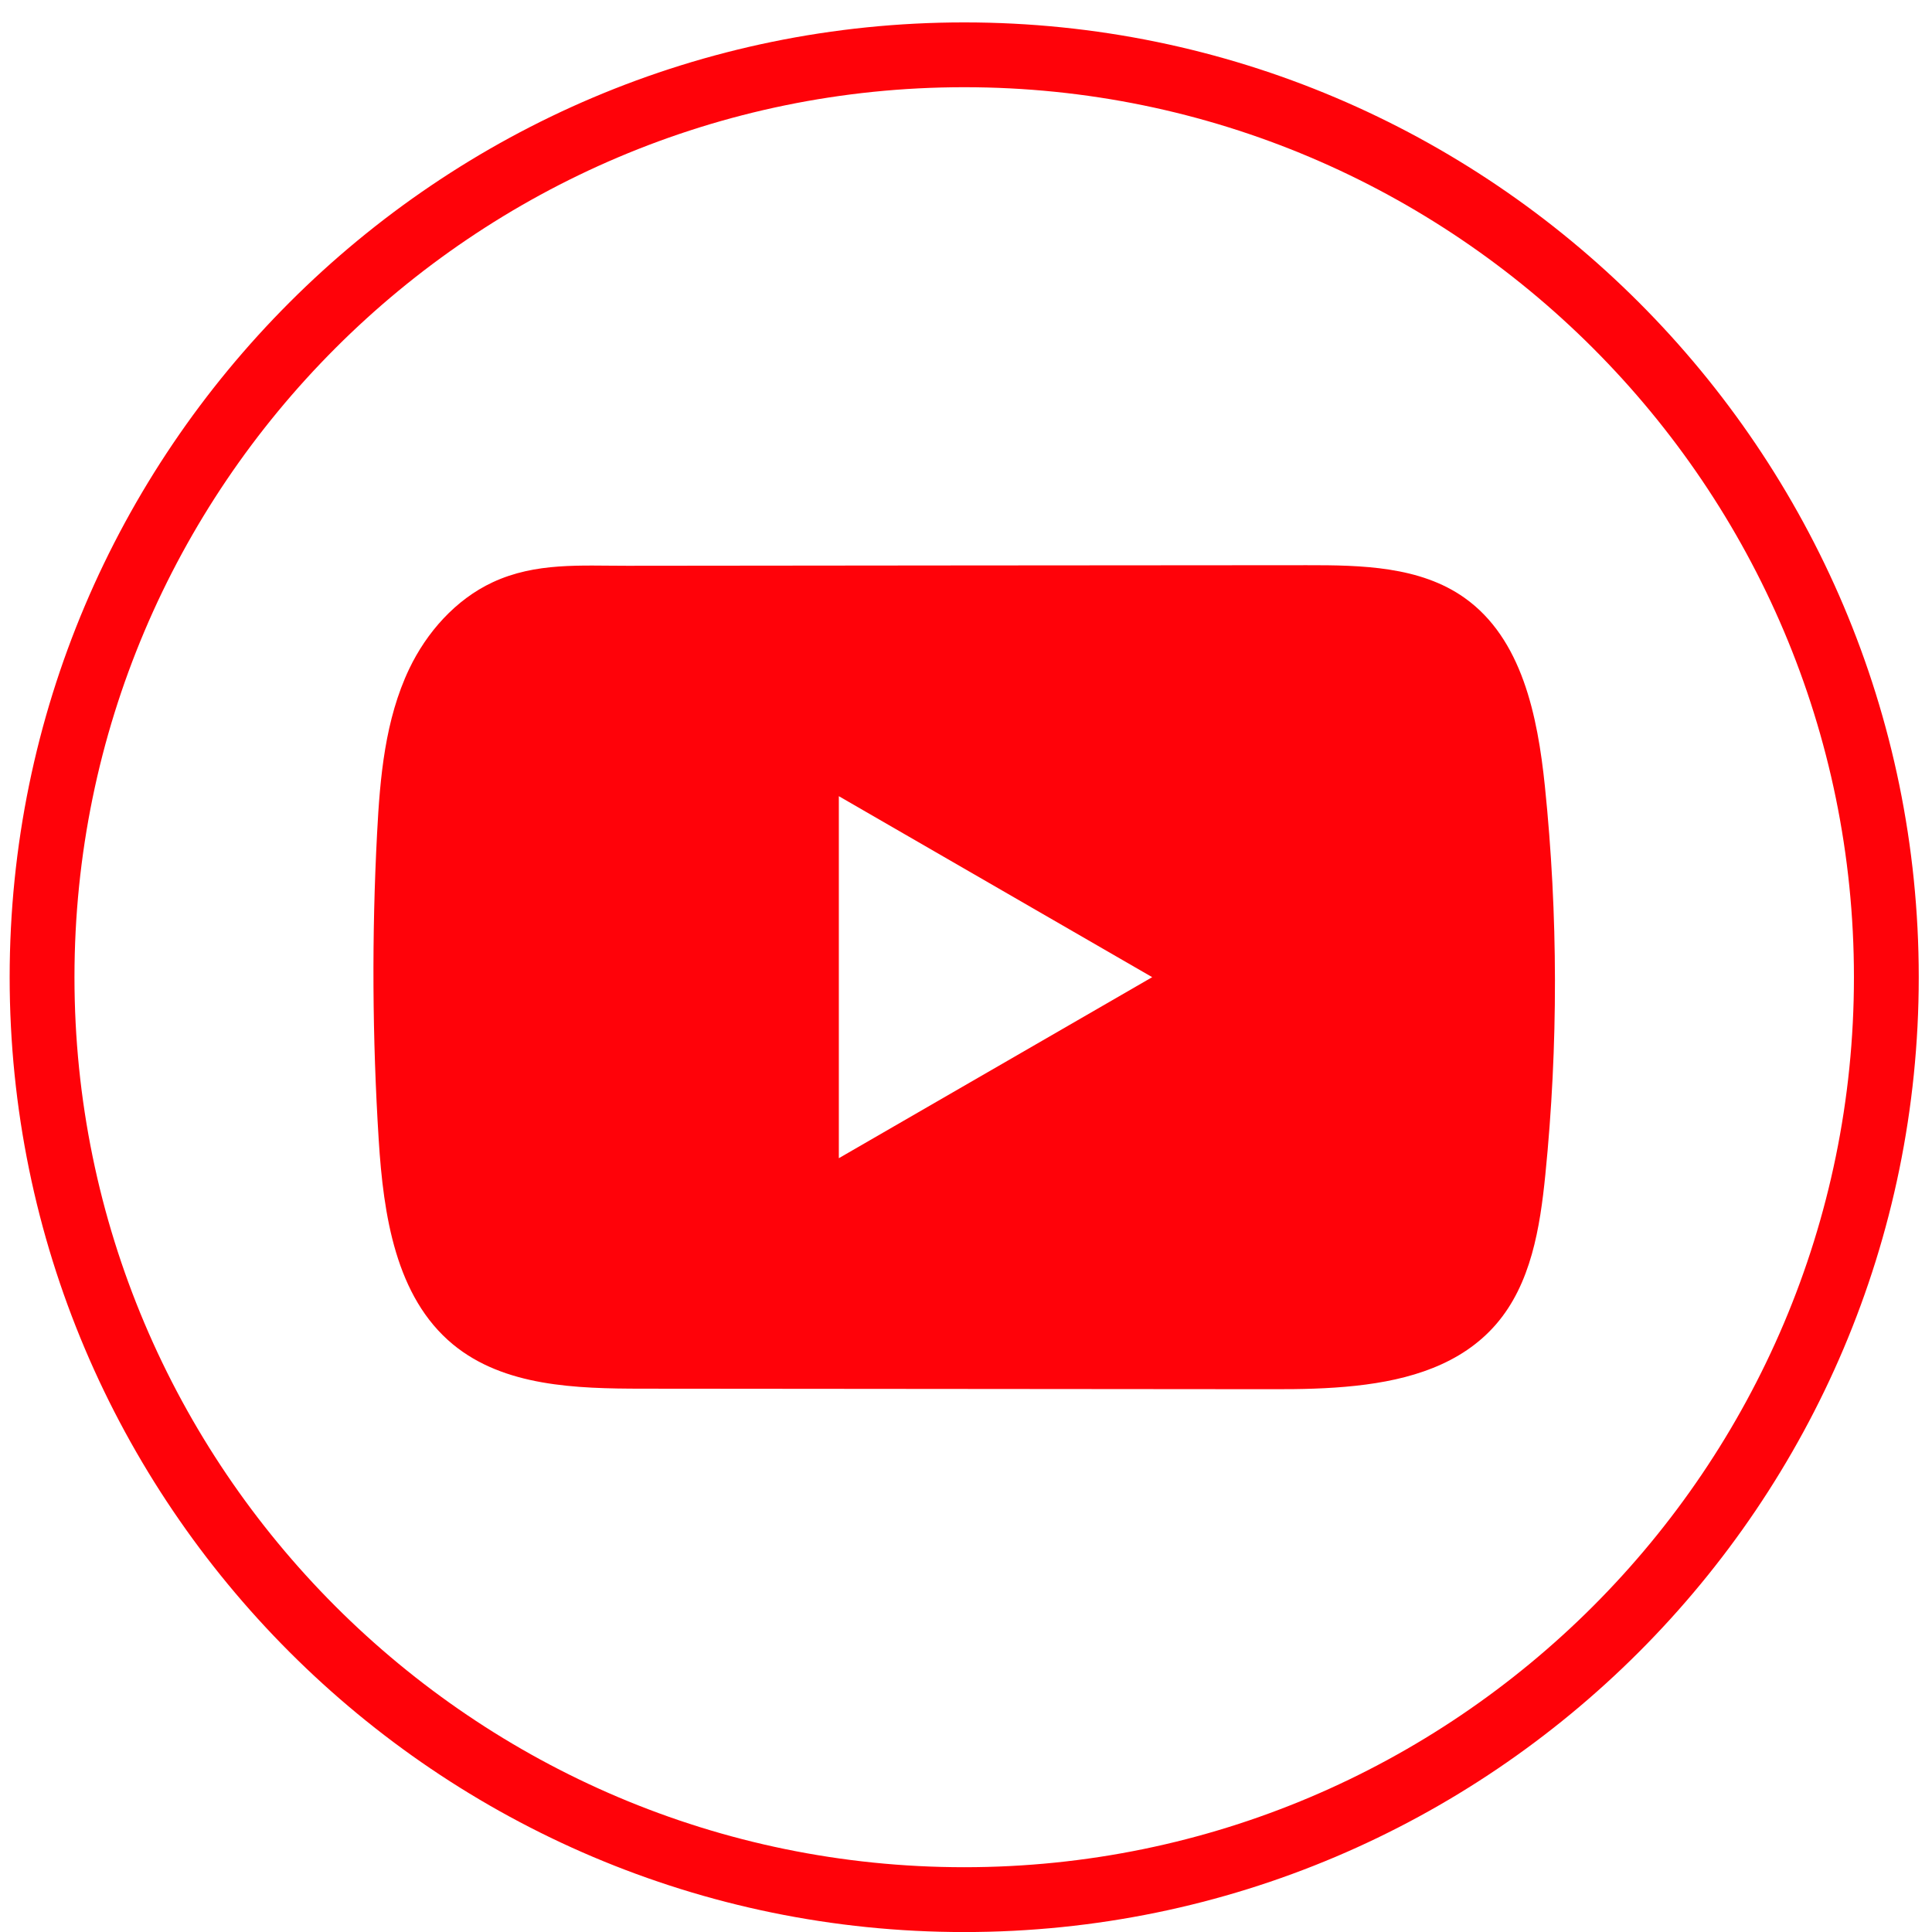 <svg
    width="77"
    height="77"
    viewBox="0 0 77 77"
    fill="none"
    xmlns="http://www.w3.org/2000/svg"
    role="img"
    aria-labelledby="youtube-icon-title"
>
    <title id="youtube-icon-title">YouTube</title>
    <path
    d="M38.429 77.002C17.451 77.002 0.385 59.931 0.385 38.947C0.385 17.963 17.451 0.893 38.429 0.893C59.407 0.893 76.472 17.963 76.472 38.947C76.472 59.931 59.407 77.002 38.429 77.002ZM38.429 3.476C18.876 3.476 2.968 19.389 2.968 38.947C2.968 58.505 18.876 74.418 38.429 74.418C57.981 74.418 73.889 58.505 73.889 38.947C73.889 19.389 57.981 3.476 38.429 3.476Z"
    fill="#FF0209"
    />
    <path
    d="M61.571 31.329C61.282 28.537 60.66 25.45 58.369 23.827C56.595 22.569 54.263 22.523 52.086 22.526C47.484 22.528 42.879 22.533 38.277 22.536C33.85 22.541 29.424 22.544 24.997 22.549C23.148 22.551 21.351 22.407 19.634 23.207C18.159 23.895 17.005 25.202 16.31 26.656C15.347 28.679 15.145 30.97 15.029 33.207C14.815 37.281 14.838 41.365 15.094 45.437C15.282 48.407 15.76 51.691 18.056 53.584C20.091 55.261 22.962 55.344 25.602 55.346C33.98 55.354 42.36 55.362 50.74 55.367C51.815 55.37 52.935 55.349 54.03 55.23C56.184 54.998 58.237 54.38 59.622 52.784C61.019 51.174 61.378 48.934 61.59 46.814C62.106 41.668 62.101 36.473 61.571 31.329ZM33.432 46.16V31.732L45.921 38.945L33.432 46.16Z"
    fill="#FF0209"
    />
</svg>

